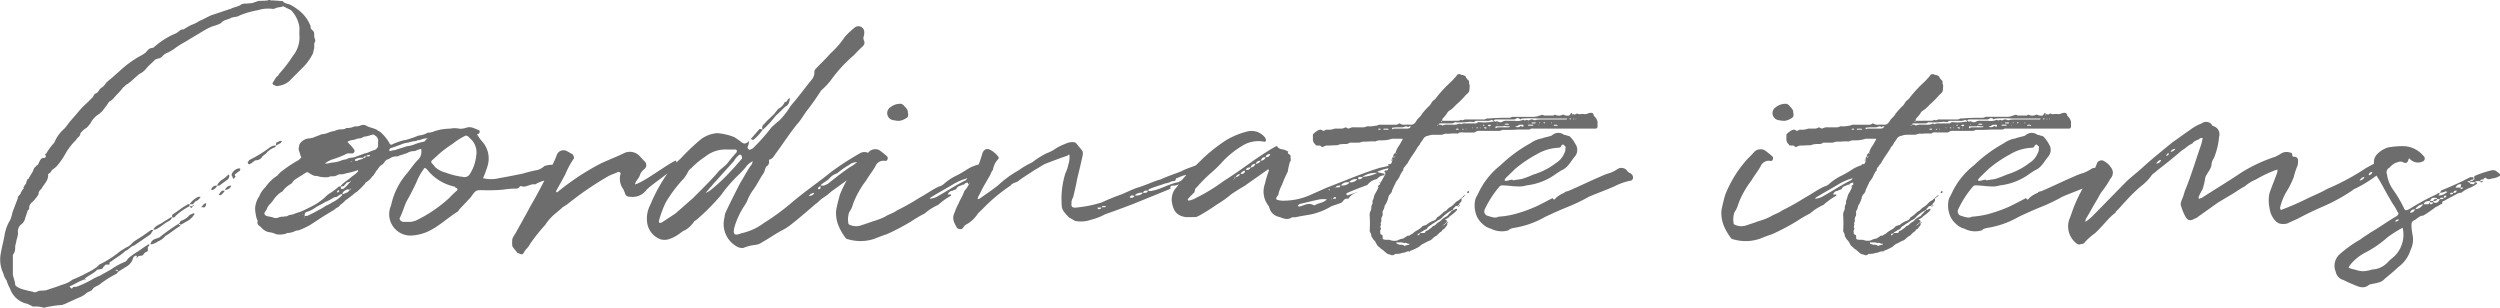 <svg xmlns="http://www.w3.org/2000/svg" width="176.342" height="21.699" viewBox="0 0 176.342 21.699"><path d="M-79.454,1.886c.069,0,.161.023.161.138l.552-.345a.986.986,0,0,0,.506-.644.409.409,0,0,1,.207-.161.241.241,0,0,1,.069.138h.023l.046-.069c.092-.069.253-.023.345-.092.092-.115.138-.207.253-.23.161-.069.069-.207.092-.345.069-.023.092-.092.115-.184-.046,0-.115,0-.138.046-.322.184-.552.391-.805.529a5.271,5.271,0,0,0-.529.391c-.069.069-.161.23-.23.253a4.748,4.748,0,0,0-1.012.552l-.828.46c-.115.023-.23.115-.368.161a6.892,6.892,0,0,1-1.242.6c-.069.023-.23-.046-.3.115H-82.6c-.023,0-.046-.069-.092-.092-.023-.023-.023-.069,0-.069.253-.092.529-.276.805-.391l.23-.092c0,.023,0,.115.092.023-.023,0-.023,0-.092-.023V2.53c.276-.276.644-.368.874-.644a.449.449,0,0,1,.161-.023c.115-.046.23,0,.276-.161,0-.023.092-.069.115-.138a.045.045,0,0,0,.046-.046h.253c.092-.023-.046-.207.138-.207.322-.276.69-.437,1.012-.759.23-.069.368-.322.6-.368l1.173-.805.207-.322c-.092.046-.184,0-.207.046l-.552.391-.506.322c-.184.092-.322.322-.529.437-.184.069-.345.207-.529.3a7.235,7.235,0,0,1-1.5.966l-.161.161a4.219,4.219,0,0,1-.69.414,8.237,8.237,0,0,1-1.035.483,1.943,1.943,0,0,1-.759.368c-.391.161-.736.253-1.058.368-.23.069-.506,0-.69.115a.28.28,0,0,1-.3,0,6.123,6.123,0,0,1-.759-.184,1.216,1.216,0,0,1-.345-.161.265.265,0,0,1-.138-.161c0-.276-.184-.575-.161-.828V.943a.253.253,0,0,1,.069-.207.831.831,0,0,0,.092-.483c.023-.161.092-.345.092-.46a2.086,2.086,0,0,0,.115-.483.637.637,0,0,1,.276-.667.747.747,0,0,0,.23-.414l.184-.552a.117.117,0,0,0,.092-.115.505.505,0,0,1,.207-.437,2.659,2.659,0,0,0,.46-.575c-.023-.207.138-.3.207-.391.184-.345.506-.575.46-1.012,0-.023.092-.046.138-.115.092-.023.092-.207.207-.23l.23-.184A5.045,5.045,0,0,0-83-6.325a4.17,4.17,0,0,1,.736-.943c.069-.184.3-.23.3-.46a1.535,1.535,0,0,1,.46-.414,2.913,2.913,0,0,0,.253-.3,1.586,1.586,0,0,1,.621-.667l.207-.184.23-.3a3.648,3.648,0,0,0,.253-.368,1.228,1.228,0,0,0,.368-.3c.184-.23.437-.437.621-.713.115-.046.161-.184.3-.23.3-.207.575-.506.874-.736a1.344,1.344,0,0,0,.483-.391c.184-.23.414-.391.6-.6a.654.654,0,0,1,.276-.092c.092-.046.161-.046.23-.138a1,1,0,0,1,.46-.3l.345-.207a5.667,5.667,0,0,1,.782-.506l1.38-.828a3.9,3.9,0,0,1,.621-.3,2.527,2.527,0,0,0,.552-.207c.184-.23.414-.23.667-.345.184-.115.483-.069.667-.207a6.328,6.328,0,0,1,1.288-.368,2.419,2.419,0,0,1,1.012-.092.4.4,0,0,0,.184-.023c.184-.115.414-.069.575-.161l.552.276a2.182,2.182,0,0,1,.6,1.242,6.413,6.413,0,0,0,0,.667,2.03,2.03,0,0,1-.46,1.311,9.643,9.643,0,0,1-.989,1.288c-.023.092-.092.138-.184.207l-.276.437s.046.115.069.115c.138.046.23.138.368.069a1.394,1.394,0,0,0,.9-.483l.851-.851a3.713,3.713,0,0,0,.667-.943.817.817,0,0,0,.046-.23c.115-.23-.023-.414.115-.621.023-.023,0-.046,0-.115a.922.922,0,0,1-.069-.437c0-.207-.207-.253-.253-.414V-15.3a2.638,2.638,0,0,0-.966-1.219,4.435,4.435,0,0,0-.483-.3c-.184-.069-.391-.092-.483-.207,0-.046-.092-.046-.092-.046l-.667-.046c-.115.046-.207-.092-.322,0a1.867,1.867,0,0,1-.391.023c-.069.023-.23,0-.3.023l-.391.138a5.64,5.64,0,0,1-.621.046.713.713,0,0,0-.161.046c-.23.184-.506.184-.713.3l-1.38.46c-.3.115-.575.3-.874.414a2.469,2.469,0,0,1-.552.276c-.207.092-.368.207-.575.322-.207-.023-.345.184-.529.276a5.483,5.483,0,0,0-1.587,1.012.134.134,0,0,0-.092.023c-.23,0-.322.184-.483.345l-.207.138a7.3,7.3,0,0,0-1.587,1.127l-.368.322c-.23.23-.437.345-.621.552a.986.986,0,0,1-.345.345c-.138.115-.184.3-.345.368a.281.281,0,0,0-.184.207c-.092.138-.253.253-.368.391a6.05,6.05,0,0,0-.759.782l-.46.529c-.184.207-.3.414-.483.6a2.581,2.581,0,0,0-.69.966,4.549,4.549,0,0,0-.575.782c-.069,0-.069.046-.069.069.115.184-.023.23-.092.23-.161,0-.23.092-.3.23-.069.115-.092.3-.253.322-.023.069-.023.092-.069.092a.643.643,0,0,0-.115.184l-.023.069v.023l-.276.46c-.023.023-.023.115-.115.115l-.092.207c0,.069,0,.115-.069.161,0,0,0,.046-.023.046l-.115.184c.092.069.023.069,0,.069l-.115.184c0,.023-.046.069-.069.092.023,0,0,.069,0,.069l-.207.253c0,.046.023.069,0,.092l-.368.966a3.152,3.152,0,0,1-.161.552,2.9,2.9,0,0,0-.414,1.15c-.092.46-.207.9-.276,1.334a2.283,2.283,0,0,0,.207,1.311,1.161,1.161,0,0,0,.23.483,1.991,1.991,0,0,0,.23.552,1.639,1.639,0,0,0,1.173,1.081c.092,0,.184.092.276.115.023,0,.115.069.184.092a2.051,2.051,0,0,1,.736.069h.092a1.327,1.327,0,0,1,.322-.069,5.916,5.916,0,0,1,.92-.115s.023-.046.115-.046l1.012-.46a1.722,1.722,0,0,0,.506-.276c.138-.161.391-.161.506-.345.092-.161.345-.207.483-.322a7.446,7.446,0,0,1,1.2-.759l.115-.138a.191.191,0,0,0-.161-.069s-.023,0-.023-.046ZM-74.026-2.6h-.23v-.138c-.138-.046-.253.115-.391.161-.276.184-.529.391-.828.575-.023.046,0,.161-.023.184a.248.248,0,0,0-.161.046c-.138.115-.322.184-.529.345-.23.138-.529.23-.621.483h.115c.368-.138.621-.437.966-.6l.138-.092.115-.184c.092.046.184,0,.253-.115a4.529,4.529,0,0,1,.966-.667C-74.118-2.438-74.118-2.438-74.026-2.6Zm-1.012,1.242a14.428,14.428,0,0,0-1.357.966l-.322.115a.485.485,0,0,0-.3.368,1.022,1.022,0,0,0,.529-.207,1.225,1.225,0,0,0,.529-.391c.368-.207.667-.483,1.035-.69.023,0,.023-.046.023-.046C-74.992-1.288-75.038-1.334-75.038-1.357Zm5.911-4.738c.115-.138.253-.161.345-.322a1.844,1.844,0,0,1,.437-.3c.092-.023.138-.023.184-.161a.622.622,0,0,0-.437.138,9.682,9.682,0,0,1-1.472.9.159.159,0,0,1-.069.115c-.023.046-.023.069,0,.092,0,.046.069.046.092.092a.085.085,0,0,1,.069-.046c.161-.069.3-.253.414-.253A.512.512,0,0,0-69.127-6.095ZM-73.934-2c.046-.023,0-.046,0-.115h-.023A1.407,1.407,0,0,1-74.233-2a1.348,1.348,0,0,1-.644.437c-.023,0-.046.138-.161.207.115,0,.138.023.138.069.161-.069.3-.161.506-.276A1.381,1.381,0,0,0-73.934-2Zm2.392-2.507a.261.261,0,0,0,.069-.184c.046,0,.046-.023,0-.092,0-.069-.023-.069-.069-.023a2.922,2.922,0,0,1-.391.322.917.917,0,0,0-.391.437h.161Zm.828-.759h-.069a.645.645,0,0,0-.483.368c-.023.023-.023.046-.023.115.023.069.069.092.069.161.023.023.023.138.115.046.023-.023.092-.115.092-.115-.092-.115-.069-.161.023-.207l.207-.161c.069-.023.092-.046.092-.138C-70.622-5.2-70.691-5.244-70.714-5.267Zm-3.312,2.53.184-.207a.646.646,0,0,0,.368-.322h-.161a1.507,1.507,0,0,0-.621.529h.23v.023Zm1.311-1.081q-.034.069,0,.069h.115c.092-.069.253-.161.276-.3A.357.357,0,0,0-72.715-3.818Zm.552.368c-.046.023-.046.023,0,.069h.115a1.558,1.558,0,0,0,.276-.3C-71.979-3.749-72.048-3.634-72.163-3.45ZM-67.747-7.2c-.161-.046-.276.092-.391.115a.637.637,0,0,0-.023.207l.253-.138A.258.258,0,0,0-67.747-7.2Zm-4.025,3.45a.469.469,0,0,0,.46-.3C-71.588-4.048-71.657-3.91-71.771-3.749ZM-73.451-2.53h.092c.069,0,.138.046.161,0,.092-.069.092-.138.115-.276h-.023C-73.267-2.806-73.312-2.622-73.451-2.53Zm-.483-.138c-.023,0-.092,0-.092-.046V-2.6C-74.026-2.622-73.957-2.622-73.934-2.668Zm-4.048,3.726c.023-.023.023-.023.023-.046C-77.982,1.012-78.074,1.012-77.982,1.058ZM-48.565-5.5c0-.023-.023-.092-.092-.023a1.761,1.761,0,0,0-.575.092,1.112,1.112,0,0,1-.483.276A9.76,9.76,0,0,0-50.75-4.9c-.575.115-1.127.23-1.679.322a2.335,2.335,0,0,1-1.127,0,7,7,0,0,0,.3-.8,1.789,1.789,0,0,0-.368-1.794,2.33,2.33,0,0,1-.322-.46c-.069-.069.023-.069.069-.069.115-.069.115-.253,0-.276-.276-.092-.529-.276-.851-.161a1.229,1.229,0,0,1-.506.069,1.519,1.519,0,0,0-.644,0,3.629,3.629,0,0,0-.8.092l-.253.069a1.579,1.579,0,0,1-.391.115c-.092,0-.161,0-.207.046a1.53,1.53,0,0,1-.552.161c-.161.046-.276.115-.437.161s-.322.115-.529.161a1.764,1.764,0,0,0-.437.115c-.161.046-.3.115-.437.161-.023.046-.069.046-.115.046s-.115-.046-.115-.092a2.991,2.991,0,0,0-.6-.759c-.069-.069-.207-.115-.276-.184-.23-.138-.529-.161-.759-.3a.455.455,0,0,0-.391-.023,1.037,1.037,0,0,1-.253.069h-.184a1.236,1.236,0,0,1-.483.115h-.115c-.092.092-.207.092-.368.092a1.032,1.032,0,0,0-.437.115,2,2,0,0,0-.437.115,1.236,1.236,0,0,1-.483.115c-.184.092-.437.161-.621.253-.092,0-.161.046-.3.046a.85.85,0,0,0-.667.46v.092a.448.448,0,0,0,0,.345l.115.368c.046.069.046.069,0,.115a1.1,1.1,0,0,1-.345.253,9.809,9.809,0,0,0-1.127.782l-.184.207a2.913,2.913,0,0,0-.575.483,3.625,3.625,0,0,0-.276.345,1.74,1.74,0,0,0-.391.552c-.046.092-.046.138-.092.161a1.841,1.841,0,0,0-.23.713,1.722,1.722,0,0,0,.046.483,1.228,1.228,0,0,0,.115.414c0,.023.046.069,0,.115a.3.3,0,0,0,.069.23A1.621,1.621,0,0,1-69.2-1.1a1.054,1.054,0,0,0,.483.322,1.844,1.844,0,0,1,.483.115c.023,0,.069.046.115.046a1.584,1.584,0,0,0,.667-.046.149.149,0,0,1,.115-.046,1.357,1.357,0,0,0,.575-.161c.023,0,.115-.023.184-.023a5.009,5.009,0,0,0,.874-.414l.92-.6.759-.46c.115-.138.322-.161.391-.322a1.682,1.682,0,0,0,.368-.322,5.306,5.306,0,0,0,.437-.322c.115-.069.207-.207.368-.276a7.335,7.335,0,0,0,.6-.6c0-.046.023-.069.115-.115a1.579,1.579,0,0,0,.391-.391c.092-.046.115-.161.207-.253.023-.115.161-.207.184-.276.092-.115.161-.23.276-.276.138-.092.161-.207.3-.322a.085.085,0,0,1,.069-.046A.719.719,0,0,0-60.088-6a.861.861,0,0,1,.414-.115c.069,0,.161,0,.184-.046l.575-.184a.985.985,0,0,1,.391-.138.792.792,0,0,0,.207-.023,1.462,1.462,0,0,1,.414-.138.491.491,0,0,0,0,.184.806.806,0,0,1-.3.644c-.276.3-.483.621-.736.92a4.977,4.977,0,0,0-1.1,2.231,1.6,1.6,0,0,0-.138.621A1.51,1.51,0,0,0-58.731-.529,3.152,3.152,0,0,0-57.236-.92c.69-.368,1.242-.9,1.909-1.311a.716.716,0,0,0,.092-.138l.805-.851c.414-.6.391-.506,1.081-.506a10.8,10.8,0,0,0,1.242-.046,5.822,5.822,0,0,1,.874-.069A.279.279,0,0,0-50.957-4c.023,0,.115-.046.138,0,.322.092.621-.207.943-.138a2.469,2.469,0,0,1,.9-.322ZM-63.584-4a.267.267,0,0,0,.23-.046c.046-.092.138-.115.161-.207a1.037,1.037,0,0,1,.253-.069c0,.046,0,.046-.046.069a1.969,1.969,0,0,1-.437.437h-.115c-.046,0-.046-.023-.046-.069V-4c-.069,0-.161,0-.207.069a4.485,4.485,0,0,1-.6.437,1.719,1.719,0,0,0-.3.253,4.246,4.246,0,0,1-.759.552c-.276.161-.552.276-.874.437-.161.069-.368.115-.529.184-.161.092-.345.046-.506.161-.046.046-.161,0-.253.046a.894.894,0,0,0-.345.046.487.487,0,0,1-.437,0c-.138-.046-.253-.046-.414-.092a.21.21,0,0,1-.115-.069.152.152,0,0,1-.046-.161,1.614,1.614,0,0,1,.138-.207,1,1,0,0,1,.276-.437l.161-.184a2.083,2.083,0,0,1,.621-.644.1.1,0,0,0,.092-.069,1.9,1.9,0,0,1,.552-.483c.046-.046.092-.046.115-.092a.652.652,0,0,1,.207-.23c.23-.161.506-.322.759-.483a.14.14,0,0,1,.184,0,2.056,2.056,0,0,0,.368.207c.115.046.23,0,.368.069a2.149,2.149,0,0,0,.552.046c.069,0,.161,0,.184-.046a1.629,1.629,0,0,1,.322-.023c.161,0,.276-.138.414-.138a.97.97,0,0,0,.437-.069,4.913,4.913,0,0,0,.782-.207c.046-.046.046,0,.092.046a.045.045,0,0,0-.046.046,1.827,1.827,0,0,1-.391.322c-.253.23-.529.391-.713.575C-63.538-4.094-63.584-4.048-63.584-4Zm8.211.276a6.769,6.769,0,0,0-.575.552A9.763,9.763,0,0,1-58.2-1.633a1.25,1.25,0,0,1-.644.138h-.368c-.138-.046-.276-.161-.207-.3.184-.345.3-.8.483-1.173.253-.437.46-.851.667-1.288a4.333,4.333,0,0,1,.529-.966c.023-.092.115-.092.23.023a3.328,3.328,0,0,0,1.955,1.219c.023.069.092.069.115.092C-55.373-3.887-55.35-3.772-55.373-3.726Zm1.334-2.438a2.9,2.9,0,0,1-.46,1.311.424.424,0,0,1-.46.184,4.96,4.96,0,0,1-1.219-.3,1.721,1.721,0,0,1-.782-.414c-.023-.069-.115-.138-.161-.207q-.173-.138,0-.276l.506-.46a8.235,8.235,0,0,1,.9-.667,4.993,4.993,0,0,1,.9-.575c.023-.023.092,0,.138,0a.684.684,0,0,1,.184.161A1.3,1.3,0,0,1-54.039-6.164Zm-6.923-.989v.207c.046.161-.115.345-.276.391-.23.046-.437.207-.667.23l-.69.253c-.184.069-.391.023-.6.161a1.538,1.538,0,0,0-.437.115,2.14,2.14,0,0,1-.552.115,1.611,1.611,0,0,0-.322.069h-.184v-.023a2.285,2.285,0,0,1,.46-.253,7.479,7.479,0,0,0,.92-.345.438.438,0,0,1,.322-.092h.23a.189.189,0,0,0,.138-.161v-.069a2.311,2.311,0,0,0-.368-.437c-.046-.046-.069-.092-.115-.115v-.046a.907.907,0,0,1,.322-.115c.161,0,.322-.115.506-.115.161,0,.276-.138.437-.138a2.177,2.177,0,0,0,.414-.115c.069,0,.115-.046.184,0l.161.115C-60.985-7.383-60.916-7.314-60.962-7.153Zm-3.266,4.3a1.563,1.563,0,0,1-.391.207s0,.023-.046.023a2.437,2.437,0,0,1-.46.276,8.825,8.825,0,0,1-.805.414.571.571,0,0,1-.207.023v-.115a.233.233,0,0,1,.092-.161,1.962,1.962,0,0,0,.6-.276c.23-.161.506-.276.759-.437a2.862,2.862,0,0,0,.46-.23c.092-.046.161-.115.253-.115.115,0,.184-.092.322-.161.023-.046.115-.046.161-.046a.127.127,0,0,1-.046.115A2.343,2.343,0,0,1-64.228-2.852Zm5.911-4.14a2.114,2.114,0,0,1-.6.161l-.736.23c-.023,0-.069.046-.115.046a1.3,1.3,0,0,0-.345.069c-.046,0-.046,0-.046-.023v-.046A.157.157,0,0,1-60-6.716c.23-.069.437-.161.644-.23a1.631,1.631,0,0,1,.506-.138,3.026,3.026,0,0,1,.529-.115.149.149,0,0,0,.115-.046,1.327,1.327,0,0,0,.322-.069.923.923,0,0,1,.345-.069c.023,0,.046-.023.092-.046l-.253.276h-.023A4.539,4.539,0,0,0-58.317-6.992Zm-4.83,3.427c-.115.023-.207.115-.322.115,0-.161.115-.207.207-.276.115-.092.207-.046.322-.046a.045.045,0,0,1-.046.046A.362.362,0,0,1-63.147-3.565Zm.713-2.231h-.115l-.046-.046v-.046A.791.791,0,0,1-62-6l-.023.046C-62.158-5.888-62.319-5.888-62.434-5.8Zm.851-.322h-.207a.155.155,0,0,1,.161-.092.127.127,0,0,1,.115.046S-61.56-6.118-61.583-6.118Zm-.276.069A.169.169,0,0,1-62-6c0-.069.046-.115.138-.115h.069A.073.073,0,0,1-61.859-6.049ZM-63.814-3.68c.023-.046.023-.046.069-.046a.045.045,0,0,1,.046.046s0,.023-.046.069c0,0-.046.046-.069.046C-63.86-3.565-63.86-3.657-63.814-3.68Zm.874-.092c0-.046,0-.069.046-.069a.023.023,0,0,1,.023.023C-62.894-3.818-62.894-3.772-62.94-3.772Zm0-.552c0-.046,0-.046.046-.046,0-.046.023,0,.023,0C-62.894-4.324-62.894-4.324-62.94-4.324Zm.069-1.426c.046,0,.092,0,.092.023h-.115C-62.894-5.75-62.894-5.75-62.871-5.75ZM-66.16-1.817h-.046c.046-.046.046-.046.069-.046C-66.137-1.817-66.137-1.817-66.16-1.817Zm-.138-.207V-2.07l.046.046Zm-.23.115v-.023h.046Zm26.565-3.91c-.529.207-2.3,1.564-2.875,1.679.046-.253.3-.437.368-.713a.96.96,0,0,1,.3-.368A.367.367,0,0,0-42.1-5.7l-.368-.391A.947.947,0,0,0-43.6-6.348c-.552.276-1.127.483-1.7.759a17.575,17.575,0,0,0-3.013,2h-.069c-.023-.023-.023-.115,0-.115l.621-1.127a6.163,6.163,0,0,1,.575-1.081c.092-.069.023-.23-.046-.345l-.368-.207a.506.506,0,0,0-.736.207,7.29,7.29,0,0,1-.529,1.127c-.414.828-.851,1.679-1.311,2.461-.391.736-.759,1.38-1.127,2.047a1.466,1.466,0,0,0-.184.322,2.034,2.034,0,0,0,0,.529c.092.161.23.276.345.46.023.023.092.023.184.069.138.069.207.046.3-.115.092-.207.3-.322.414-.575a12.718,12.718,0,0,1,1.081-1.357,3.413,3.413,0,0,1,.782-.851c.138-.138.3-.23.414-.368.138-.092.3-.184.414-.276a22.669,22.669,0,0,1,2.829-1.932c.207-.115.46-.184.69-.3.069-.023.184.046.184.115a1.239,1.239,0,0,0,.207,1.127c.023.115.092.184.115.322a.341.341,0,0,0,.345.184,1.2,1.2,0,0,0,1.1-.414c.184-.3,1.794-1.334,1.978-1.633a1.107,1.107,0,0,0,.184-.368C-39.917-5.7-39.917-5.8-39.963-5.819Zm14.191-.138c-.046-.023-.092-.115-.161-.138-.115-.138-.414-.046-.483-.276a.611.611,0,0,0-.529.023,21.034,21.034,0,0,0-2,1.288c-.966.782-1.955,1.449-2.921,2.277A16.125,16.125,0,0,1-33.73-1.426a4.084,4.084,0,0,1-1.61.736c-.506.207-.6.069-.483-.437a5.756,5.756,0,0,1,.621-1.38,3.466,3.466,0,0,0,.276-.46,3.181,3.181,0,0,1,.391-.736c.3-.391.483-.828.782-1.242.069-.115.092-.345.184-.46a.355.355,0,0,0,.184-.391s0-.092.023-.092c.276-.046.368-.345.529-.529.483-.667.92-1.334,1.4-1.932.322-.345.529-.759.828-1.127.3-.391.621-.851.9-1.288a5.848,5.848,0,0,0,.644-.667,9.942,9.942,0,0,1,1.633-1.794c.184-.184.391-.414.6-.6.161-.138.23-.3.138-.46a.449.449,0,0,1,0-.345,1.124,1.124,0,0,0,.023-.3.413.413,0,0,0-.667-.276,5.888,5.888,0,0,0-.69.644,6.19,6.19,0,0,1-1.012,1.173c-.322.368-.713.736-1.081,1.127a.306.306,0,0,0-.069.184c.023.345-.161.529-.391.8-.391.506-.828,1.081-1.288,1.61a5.184,5.184,0,0,1-.805,1.035c-.184.138-.345.3-.529.46a14.016,14.016,0,0,1-1.334,1.5l-.138.069c-.115.046-.138,0-.161-.023a.168.168,0,0,1-.046-.207.589.589,0,0,0,.069-.368c-.023.023-.069.092-.115.115-.184.092-.184.092-.368,0a4.763,4.763,0,0,0-.552-.391,4.125,4.125,0,0,0-1.2-.276,2.223,2.223,0,0,0-1.15.437,15.826,15.826,0,0,0-1.426,1.357,5.537,5.537,0,0,0-.851.943,11.481,11.481,0,0,0-1.288,2.323,2.036,2.036,0,0,0-.23,1.15A1.452,1.452,0,0,0-41-.253a1.14,1.14,0,0,0,.483,0,2.689,2.689,0,0,0,.943-.506c.069-.023.115-.115.253-.138a1.981,1.981,0,0,0,.667-.644,1.366,1.366,0,0,0,.253-.184,15.9,15.9,0,0,0,1.633-1.656,8.816,8.816,0,0,1,.828-1.012c.3-.345.667-.621.966-1.035a1.522,1.522,0,0,1,.437-.345.6.6,0,0,1-.161.345c-.276.414-.506.851-.759,1.265-.322.644-.667,1.311-.966,1.955a.789.789,0,0,0-.092.368A1.818,1.818,0,0,0-35.639.253.755.755,0,0,0-35.2.345a3.111,3.111,0,0,1,.759-.207,1.053,1.053,0,0,0,.552-.184c.46-.253.874-.552,1.334-.805a4.019,4.019,0,0,0,.644-.391c.621-.483,1.173-.966,1.794-1.5.184-.115.322-.3.529-.437a3.767,3.767,0,0,0,.6-.46c.782-.552,1.564-1.15,2.323-1.656a1.632,1.632,0,0,1,.713-.3.577.577,0,0,0,.184-.115C-25.726-5.727-25.726-5.934-25.772-5.957ZM-38.767-3.151c-.437.368-.851.759-1.242,1.081l-.943.621a.341.341,0,0,1-.161.023.166.166,0,0,1-.023-.184,7.262,7.262,0,0,1,.46-1.242,9.79,9.79,0,0,1,1.15-1.564,2.254,2.254,0,0,0,.391-.529.8.8,0,0,1,.276-.345,5.607,5.607,0,0,1,.966-.8,2.293,2.293,0,0,1,1.61-.506h.529c.092,0,.115.069.092.184-.253.276-.46.529-.69.828-.161.161-.322.276-.529.46C-37.433-4.462-38.123-3.8-38.767-3.151Zm3.473-2.806-.161.184c-.184.207-.368.437-.575.644A12.785,12.785,0,0,1-37.548-3.7a1.753,1.753,0,0,1-.3.161c.092-.138.23-.253.3-.368a1.164,1.164,0,0,0,.184-.207L-35.846-5.8a1.271,1.271,0,0,1,.322-.391.118.118,0,0,1,.184,0C-35.294-6.095-35.271-5.98-35.294-5.957Zm.851-1.357a3.274,3.274,0,0,0,.6-.667v-.046c.046,0,.092,0,.092-.023a8.29,8.29,0,0,0,.851-.943c.23-.184.46-.46.69-.644.23-.115.253-.322.3-.529a.1.1,0,0,1-.046-.092s-.023,0-.023.069c-.069.023-.092.092-.138.184-.023.046-.161.046-.161.069a.947.947,0,0,1-.437.46,3.52,3.52,0,0,0-.3.368c-.253.253-.506.46-.713.713a.3.3,0,0,0-.115.368,1.271,1.271,0,0,1-.207-.023l-.621.713C-34.6-7.314-34.512-7.245-34.443-7.314Zm5.221,3.128c-.207.092-.3.184-.529.115.161-.184.414-.276.6-.46a1.169,1.169,0,0,1,.575-.391A5.3,5.3,0,0,1-27.75-5.5a.886.886,0,0,1,.575-.207,2.729,2.729,0,0,1-.529.368C-28.21-4.991-28.739-4.577-29.222-4.186Zm-1.357.851a.553.553,0,0,1,.391-.207A.356.356,0,0,1-30.579-3.335Zm.644-.46A.188.188,0,0,1-29.751-4C-29.751-3.8-29.751-3.8-29.935-3.8ZM-18.6-5.06c-.092-.23.138-.437.023-.483a2.684,2.684,0,0,0-.8.322,7.754,7.754,0,0,1-.736.437,3.7,3.7,0,0,0-.92.6.923.923,0,0,1-.391.207c-.483.23-.874.529-1.311.759a17.006,17.006,0,0,1-1.633.92c-.276.207-.6.276-.828.437a4.9,4.9,0,0,1-.851.322c-.3.115-.6.207-.874.3a1.065,1.065,0,0,1-.851-.092,1.512,1.512,0,0,1,.046-.851,1.743,1.743,0,0,0,.276-.6,6.435,6.435,0,0,1,.92-1.633c.184-.322.414-.6.644-.989A.62.62,0,0,1-25.2-5.8h.069c.092,0,.161-.184.092-.3a5.6,5.6,0,0,0-.575-.46.636.636,0,0,0-.736.138c-.184.23-.46.46-.644.69a8.365,8.365,0,0,0-1.4,2.346c-.092.345-.184.69-.253,1.058a2.358,2.358,0,0,0,.207,1.2,3.931,3.931,0,0,0,.483.8.439.439,0,0,0,.184.069A3.058,3.058,0,0,0-25.956-.3c.3-.115.575-.23.874-.322a15.574,15.574,0,0,0,1.748-.92,9.242,9.242,0,0,1,.943-.552,3.647,3.647,0,0,1,.943-.6,4.478,4.478,0,0,1,.9-.644v-.092h-.23c.092-.184.184-.253.345-.253.046-.069.161-.069.253-.115.069-.184.184-.207.368-.276a.277.277,0,0,1,.184-.046.275.275,0,0,1,.276-.138v.138A3.518,3.518,0,0,0-18.6-5.06Zm-6.118-3.634c.138.046.276.046.345.069h.207a1.23,1.23,0,0,0,.552-.253c.092-.138.023-.276.023-.391-.023-.207-.207-.322-.322-.483-.046,0-.092-.069-.138-.069a1.106,1.106,0,0,0-.759.23A.5.5,0,0,0-24.714-8.694Zm5.175,4.278c-.644.322-1.265.736-1.886,1.081a1.249,1.249,0,0,1-.621.207c0-.046.138-.138.23-.184.483-.3.966-.552,1.449-.851a4.1,4.1,0,0,1,.989-.414C-19.424-4.531-19.493-4.416-19.539-4.416Zm17.227-1.2a.061.061,0,0,0-.069-.069c-.207.023-.46-.023-.6.069-.437.23-.9.322-1.311.552-.529.207-.966.345-1.472.575-.506.138-1.058.414-1.61.575-.414.138-.759.322-1.15.483a13.961,13.961,0,0,0-1.357.552,8.324,8.324,0,0,1-1.771.368c-.276.046-.437-.023-.391-.276a.694.694,0,0,1,.115-.437c.092-.391.207-.851.276-1.265.138-.575.276-1.127.391-1.679a.648.648,0,0,0,0-.3c-.115-.184-.3-.368-.414-.529a.531.531,0,0,0-.161-.115,1.1,1.1,0,0,0-.644.115,3.565,3.565,0,0,0-.667.322,2.6,2.6,0,0,1-.667.345,6.335,6.335,0,0,0-1.012.644,5.605,5.605,0,0,0-.943.552,7.32,7.32,0,0,0-1.449,1.058c-.437.345-.851.621-1.311.943a.292.292,0,0,1-.138.023.806.806,0,0,1,.138-.322c.207-.46.506-.943.782-1.426a.757.757,0,0,1,.161-.3,1.388,1.388,0,0,1,.368-.759c.023-.046.092-.092,0-.184a1.677,1.677,0,0,0-.621-.506c-.207-.069-.368,0-.483.253a9.011,9.011,0,0,1-1.15,2.53.62.62,0,0,0-.184.3c-.115.276-.253.483-.368.759a3.877,3.877,0,0,0-.276.644c-.207.391,0,.736.184,1.058a.4.4,0,0,0,.345.069c.092-.092.138-.184.23-.276a2.22,2.22,0,0,0,.874-.782,4.25,4.25,0,0,1,.322-.322,11.734,11.734,0,0,1,2-1.679c.138-.207.437-.207.575-.345.368-.276.759-.506,1.127-.759.276-.138.46-.3.759-.437.483-.184,1.012-.391,1.564-.575.115-.115.138-.092.138.069a1.581,1.581,0,0,1-.069.506,3.035,3.035,0,0,1-.23.69,6.066,6.066,0,0,0-.253,2.231.757.757,0,0,0,.138.437,3.535,3.535,0,0,0,.391.437c.115.069.3.161.391.23a2.082,2.082,0,0,0,1.127-.069,4.328,4.328,0,0,0,1.012-.391c.6-.207,1.334-.483,2-.736l2.484-1.012a.651.651,0,0,1,.138-.069c-.046-.161.023-.207.184-.207a.757.757,0,0,0,.46-.138c.483-.161.92-.3,1.38-.483C-2.082-5.037-2.335-5.29-2.312-5.612Zm-.529.6a3.266,3.266,0,0,1-1.035.437c-.115.092-.345.023-.46.207-.069.023-.115.023-.138.069-.575.092-1.1.414-1.7.575-.161.023-.3.115-.46.023,0-.069.092-.115.161-.138.322-.138.69-.23,1.058-.368A1.17,1.17,0,0,0-5.095-4.3a.444.444,0,0,1,.23-.069c.23,0,.138-.207.23-.207.3-.092.529-.276.828-.207.069.046.161-.046.184-.069a2.34,2.34,0,0,1,.759-.207c0-.069.023,0,.069.023C-2.795-5.037-2.795-5.014-2.841-5.014ZM-7.556-3.358V-3.4A.676.676,0,0,1-7-3.542.632.632,0,0,1-7.556-3.358Zm-.391.138c.069-.115.092-.138.161-.138s.138.023.184.023C-7.671-3.174-7.809-3.174-7.947-3.22ZM-7-3.542A.2.2,0,0,1-6.82-3.7h.161C-6.7-3.519-6.843-3.542-7-3.542Zm-3.128,1.15c-.069,0-.069-.069-.092-.069l.023-.046h.253A.161.161,0,0,1-10.132-2.392Zm.368-.138h-.161c.046-.138.253-.069.3-.069C-9.626-2.53-9.672-2.53-9.764-2.53ZM9.993-4.784a.681.681,0,0,1,.069-.092c-.161-.046-.345-.069-.529-.138v-.023a3.649,3.649,0,0,1,1.219-.3c.023-.046.069-.069.092-.092,0,0,0-.069.023-.092l-.046-.069a.277.277,0,0,1-.184.046,7.679,7.679,0,0,1-.92.23c-1.265.391-2.484.92-3.749,1.4l-1.242.552A4.651,4.651,0,0,1,3-2.99a1.645,1.645,0,0,1-.575-.069c-.115-.184.138-.253.138-.46a2.5,2.5,0,0,1,.23-.575,8.4,8.4,0,0,1,.414-.943,4.477,4.477,0,0,1,.161-.713c.115-.069,0-.253.046-.368,0-.161-.3-.161-.161-.345-.069-.023-.138-.023-.161-.069-.207-.115-.46-.023-.644-.3a.194.194,0,0,0-.138.046c-.069.023-.138.092-.253.138-.483.3-.943.6-1.426.943-.644.46-1.288.92-1.955,1.334A12.5,12.5,0,0,1-3.232-3.2a1.608,1.608,0,0,1-.552.207c-.115-.069-.115-.069.345-.529.138-.092.046-.322.23-.414A9.6,9.6,0,0,1-2.128-5.014a8.838,8.838,0,0,0,.8-.8A6.749,6.749,0,0,1,.1-6.923a2.141,2.141,0,0,1,1.426-.23c.161.046.184-.138.069-.3A1.209,1.209,0,0,0,.425-7.889a5.616,5.616,0,0,0-1.587.644A12.211,12.211,0,0,0-2.749-6c-.483.483-1.035.989-1.518,1.564-.161.253-.391.506-.552.736a1.42,1.42,0,0,0-.161.713c.092.69.322,1.035.943,1.15.253.023.506,0,.759,0,.069,0,.161-.069.23-.092a14.039,14.039,0,0,0,1.242-.782A7.741,7.741,0,0,0-.771-3.45c.276-.184.6-.391.92-.575l1.633-1.15c.023-.046.023-.046.092.023v.046a6.987,6.987,0,0,0-.276.92A1.6,1.6,0,0,0,1.874-2.6c.023.115.069.184.092.276a.916.916,0,0,0,.644.483c.276.092.575.253.9.023h.23c.391-.092.759-.138,1.127-.207A4.763,4.763,0,0,0,6.29-2.6l.667-.23c.161-.069.184-.322.46-.3h.069a.984.984,0,0,1,.6-.437h.023v-.023c-.253.069-.483.161-.69.23,0,0-.046-.069-.092-.069,0-.023,0-.023.046-.092.184-.092.989-.414,1.449-.575a1.077,1.077,0,0,1,.667-.414A.752.752,0,0,1,9.993-4.784ZM5.117-2.668H5.048c-.414-.23-.713.046-1.035.092-.046,0-.046-.023-.046-.023-.046,0-.046-.023-.046-.023v-.046c.092-.046.115-.092.138-.092.506-.115.943-.23,1.4-.322a1.862,1.862,0,0,1,.506,0C5.738-2.829,5.347-2.829,5.117-2.668Zm3.381-2v-.023a1.623,1.623,0,0,1,1.035-.253H9.51A2.778,2.778,0,0,1,8.5-4.669Zm-.966.437a.682.682,0,0,1-.575.161.549.549,0,0,1,.575-.207Zm0-.069a.631.631,0,0,1,.575-.207A.535.535,0,0,1,7.532-4.3ZM1.3-5.819c.092-.184.138-.253.345-.23A.334.334,0,0,1,1.3-5.819Zm-.713.483a.322.322,0,0,1,.345-.253C.839-5.405.747-5.336.586-5.336Zm1.058-.736c.046-.161.161-.207.322-.207A.256.256,0,0,1,1.644-6.072Zm-1.771,1.2A.382.382,0,0,1,.2-5.106C.172-4.945.08-4.853-.127-4.876Zm8.3.368c0-.046.023-.161.046-.161H8.5A.269.269,0,0,1,8.176-4.508ZM.264-5.152c.023-.161.161-.184.322-.184C.563-5.175.356-5.152.264-5.152Zm.69-.437C1-5.75,1.115-5.8,1.3-5.819A.4.4,0,0,1,.954-5.589ZM6.8-3.933H6.589c.069-.161.253-.092.322-.138C6.911-3.979,6.888-3.933,6.8-3.933ZM-.472-4.669a.452.452,0,0,1,.3-.207C-.2-4.738-.311-4.669-.472-4.669Zm10.534-.437c-.069.092,0,.092.092.161h.023a.292.292,0,0,1,.092-.161C10.2-5.106,10.177-5.152,10.062-5.106ZM6.589-3.128H6.405c0-.069.069-.115.161-.115.023,0,.023.046.046.046A.1.1,0,0,1,6.589-3.128Zm-.46-.6s-.023,0-.069-.069h.046c.023,0,.069,0,.069.069ZM-.564-4.554c0-.023.046-.115.069-.115C-.495-4.554-.518-4.554-.564-4.554Zm7.13.69L6.5-3.91h.069Zm-.276.8c-.023-.069,0-.069.023-.069C6.313-3.082,6.29-3.082,6.29-3.059Zm-6.946-1.4v-.046H-.61Zm10.994-.69c-.046,0-.046,0-.046.046C10.292-5.129,10.315-5.129,10.338-5.152Zm-1.357.575h.046v.023Zm-.874.989a.08.08,0,0,1,.046-.023A.08.08,0,0,0,8.107-3.588ZM2.035-6.348v-.023h.023ZM14.087-8.625c.023.046,0,.046-.046.069l-.023-.023a.092.092,0,0,1,.092-.046.2.2,0,0,1,.069-.207,2.261,2.261,0,0,0,.276-.345c.069-.161.276-.207.391-.345a2.168,2.168,0,0,0,.23-.23,6.514,6.514,0,0,0,.69-.69c.3-.276.23-.207.276-.621,0-.092-.046-.161-.046-.23s0-.138-.023-.161a1.488,1.488,0,0,1-.184-.207c-.023-.115-.092-.138-.207-.184a1,1,0,0,1-.115-.023c-.046,0-.069-.046-.138-.046s-.184,0-.207.115c-.046.023-.069.092-.138.138a3.266,3.266,0,0,1-.276.3,8.676,8.676,0,0,0-.989,1.058,1.049,1.049,0,0,1-.276.276c-.115.115-.138.253-.253.345a4.827,4.827,0,0,0-.552.621c-.023.092-.138.161-.23.276-.092.069-.138.207-.207.276a.359.359,0,0,1-.3.161,3.071,3.071,0,0,0-.46,0,.479.479,0,0,1-.3-.069.1.1,0,0,0-.115,0c-.069.069-.161.069-.3.069H9.74a.342.342,0,0,0-.207.046A.342.342,0,0,1,9.4-8.28a1.973,1.973,0,0,1-.506.046H8.774a.479.479,0,0,1-.3.069H7.923a.662.662,0,0,0-.368.069.189.189,0,0,1-.207-.046.1.1,0,0,0-.115,0,.546.546,0,0,1-.276.069H6.52A1.181,1.181,0,0,1,5.968-8C5.945-8,5.9-8,5.9-7.981a.092.092,0,0,0-.092.046A.183.183,0,0,1,5.6-7.981a.252.252,0,0,0-.184,0,1.051,1.051,0,0,0-.368.253.139.139,0,0,0-.069.138v.276a.45.45,0,0,0,.161.345c.046.069.069.092.138.092.115,0,.207-.023.276.046a.122.122,0,0,0,.184.023.548.548,0,0,1,.322-.069c.184,0,.345-.023.529-.023a.415.415,0,0,0,.23-.046.4.4,0,0,1,.138-.023c.207-.046.391.023.552-.069a.169.169,0,0,1,.138-.046H8.2a.342.342,0,0,0,.138-.023.631.631,0,0,1,.3-.046c.184,0,.391-.023.575-.023.069,0,.138.023.184,0a.875.875,0,0,1,.414-.069,2.258,2.258,0,0,0,.759-.115h.713c.023,0,.023.046.023.046v.023c-.092.115-.138.253-.23.391a1.607,1.607,0,0,0-.253.483c-.023.023,0,.046-.023.046.023,0,.069.046.092.069h-.023c-.046,0-.046-.023-.046-.069a.3.3,0,0,0-.184.276h.092a.085.085,0,0,0,.046-.069c0,.046.023.046.023.046-.023.023-.023.023-.069.023,0,.046,0,.069-.069.069a.178.178,0,0,0-.023-.069c-.046.046-.069.069-.069.115v.092c.023,0,.069,0,.023.046a.023.023,0,0,1-.023.023.437.437,0,0,1-.069.207c-.046.046-.046.046-.184.046a.023.023,0,0,0-.023.023c0,.069.069.115.023.184a.371.371,0,0,1-.069.207c-.023.023-.069.092-.138.161h-.023v.138c-.115.207-.207.368-.322.575l-.023.046s0,.023-.046.069c0,.023,0,.069-.023.069-.069.023-.138.069-.069.161a3.29,3.29,0,0,1-.253.483c-.069.138-.069.276-.138.414-.046.069-.023.138-.023.23-.023,0-.023.046-.023.069A.371.371,0,0,0,9.1-2.53a.5.5,0,0,1-.046.253.585.585,0,0,0-.069.345,8.1,8.1,0,0,1,0,1.058c0,.092.115.207.115.345a.164.164,0,0,0,.069.138.576.576,0,0,0,.092.161.634.634,0,0,1,.161.207,1.218,1.218,0,0,0,.138.23,1.488,1.488,0,0,1,.207.184A1.434,1.434,0,0,1,10.039.6c.115.092.207.207.391.207a.242.242,0,0,0,.3,0c.046-.046.069-.046.092-.046a1.518,1.518,0,0,0,.322-.023,1.4,1.4,0,0,1,.3-.069c.115-.046.253-.115.345-.069.046,0,.046,0,.046-.046a3.278,3.278,0,0,0,.644-.3,2.011,2.011,0,0,1,.23-.184c.184-.069.322-.184.529-.253.161-.069.276-.276.483-.345a2.624,2.624,0,0,1,.253-.253c.115-.023.138-.207.253-.207a2.6,2.6,0,0,0,.23-.3v-.138h-.092c0,.069-.046.069-.069.092,0,.046-.046.069-.115.069,0,.046,0,.069-.023.069H14.11c.046-.023.046-.069.069-.023a.109.109,0,0,1,.115-.115c0-.069.023-.092.092-.092,0-.046,0-.069.069-.115v.046c0-.069-.023-.115-.069-.115-.092-.023-.092-.046-.069-.046.069-.046.115-.069.184-.115.069-.023.092-.092.161-.138a2.712,2.712,0,0,0,.483-.414v-.069c0-.023-.023-.023-.069-.023-.069.023-.138.092-.23.069,0,.069-.046.092-.115.092v.046a3.266,3.266,0,0,0-.276.3,1.627,1.627,0,0,0-.414.276c-.092.138-.253.161-.368.3a.477.477,0,0,1-.23.138.793.793,0,0,1-.207.184,1.08,1.08,0,0,1-.207.138c-.069.023-.115.023-.115.092a.123.123,0,0,1-.092.069h-.276a.146.146,0,0,1-.115.138q0,.069-.069,0V-.6c.046-.046.046-.069.069-.069a.127.127,0,0,0,.115-.046l.023-.023c.046-.069.138-.069.207-.138s.184-.069.253-.138A.409.409,0,0,1,13.19-1.2c.138-.069.207-.161.322-.207.092-.069.207-.138.3-.207a.586.586,0,0,0,.276-.184,2.849,2.849,0,0,1,.506-.414.194.194,0,0,1,.138-.046c0-.069.046-.069.115-.069,0-.092.069-.138.138-.207.023-.069.138-.092.207-.092V-2.6c.023-.069.023-.092.092-.092,0-.069.069-.138.115-.184a.253.253,0,0,0,.069-.207v-.069c-.115,0-.138.115-.207.138a.869.869,0,0,0-.276.207,1.348,1.348,0,0,1-.414.322l-.207.207a.8.8,0,0,0-.207.138,2.322,2.322,0,0,1-.368.3.073.073,0,0,0-.069.069c-.046.046-.069.115-.115.138-.069.023-.092.069-.161.069a1.71,1.71,0,0,0-.483.3h-.069a.6.6,0,0,1-.184.069.974.974,0,0,1-.3.253,1.8,1.8,0,0,0-.345.23c-.069.069-.207.115-.276.184-.069.023-.138,0-.161.023a1.08,1.08,0,0,1-.207.138s-.046.046-.069.046a1.694,1.694,0,0,0-.322.092.389.389,0,0,1-.23.069.875.875,0,0,1-.414-.069h-.161A1.129,1.129,0,0,1,9.97-.253S9.9-.3,9.9-.322V-.46A.126.126,0,0,0,9.809-.6.073.073,0,0,1,9.74-.667c0-.115-.046-.184.023-.276V-.989c.046-.023,0-.069,0-.069A.138.138,0,0,1,9.74-1.15c0-.046.023-.069.023-.115.046-.069-.023-.092,0-.161a.309.309,0,0,0,.046-.184.447.447,0,0,1,.069-.3C9.9-1.932,9.9-2,9.9-2.047c0-.092-.023-.207.046-.276a.749.749,0,0,0,.092-.3,1.713,1.713,0,0,0,.253-.552c0-.046.023-.069.023-.092.046-.184.253-.253.253-.46.069-.138.138-.3.23-.483.023-.023.023-.092.069-.138a2.333,2.333,0,0,0,.207-.3,2.622,2.622,0,0,1,.23-.437c.046,0,.046-.046.046-.069a.351.351,0,0,1,.138-.253.634.634,0,0,1,.161-.207c.184-.368.46-.713.667-1.058.046-.138.184-.207.23-.345.069-.138.161-.207.23-.345a.45.45,0,0,1,.345-.207.966.966,0,0,1,.322-.069h.575a.342.342,0,0,0,.138-.023.578.578,0,0,1,.345-.046,5.206,5.206,0,0,1,.575-.023c.069,0,.115.023.138,0,.138-.115.322-.069.437-.069h.667a.194.194,0,0,0,.138-.046.447.447,0,0,1,.3-.069H18.02a.548.548,0,0,0,.322-.069h.138c.3,0,.6,0,.943-.023h.736a.342.342,0,0,0,.138-.023.248.248,0,0,1,.184-.046H24.92c.092,0,.138-.069.138-.161v-.322a.752.752,0,0,0-.207-.368.155.155,0,0,1-.069-.138c-.046-.069-.069-.115-.115-.115a.46.46,0,0,0-.3.046.6.6,0,0,1-.345.023c-.115,0-.253.046-.345,0-.115-.069-.184.069-.276.046a.092.092,0,0,0-.092-.046.127.127,0,0,1-.046.115l-.023-.046c.023-.023.023-.023.069-.023-.069-.138-.115-.138-.184,0-.023,0-.023.023-.069.069a.629.629,0,0,1-.368-.046.1.1,0,0,0-.115,0,.587.587,0,0,1-.483,0c-.023-.023-.023-.023-.069,0-.023,0-.069.046-.092.046h-.621c-.069,0-.092-.069-.161-.046-.069,0-.115.046-.184.046a1.067,1.067,0,0,1-.483.092H19.124a.277.277,0,0,0-.184.046.637.637,0,0,1-.207.023,13.151,13.151,0,0,0-1.334.046h-.161a.358.358,0,0,1-.276.069H15.835a.511.511,0,0,0-.207.023.172.172,0,0,1-.207,0,.389.389,0,0,1-.23.069Zm-.23.276c0-.023,0-.069.023-.069a.178.178,0,0,1,.069-.023h.759a.415.415,0,0,0,.23-.046c.069-.069.138-.023.184-.023a6.32,6.32,0,0,0,.92-.046c.138,0,.276.046.368-.023a.194.194,0,0,1,.138-.046h.713a.481.481,0,0,0,.322-.069c.023,0,.069.046.092.046a.232.232,0,0,0,.069.023c0-.023.046-.069.046-.069.023-.023.092-.023.138-.023h1.2a.283.283,0,0,0,.161-.046.209.209,0,0,1,.276,0c.046.046.069.046.115,0,.023-.023.092-.023.161-.023a7.094,7.094,0,0,1,.989,0H22.85c.046,0,.046,0,.069.023-.023,0-.023.046-.069.046H21.171a2.783,2.783,0,0,0-.437.023c-.115.069-.184,0-.253-.023h-.138a.487.487,0,0,1-.161.069c-.023,0-.092-.046-.138-.046-.069.046-.138.069-.207,0h-.023a1.078,1.078,0,0,1-.6.069h-.529a.55.55,0,0,0-.345.069.292.292,0,0,1-.276,0c-.069-.023-.115-.069-.184,0a.1.1,0,0,0-.069-.023c-.023,0-.023-.046-.069-.046-.023,0-.023.046-.023.069h-.115a3.255,3.255,0,0,1-.667.046c-.138,0-.322-.069-.414.069h-.552c-.184.023-.391-.046-.552.069a.085.085,0,0,0-.069-.046c-.023,0-.069-.023-.069,0a.875.875,0,0,1-.414.069h-.3a.856.856,0,0,0-.414.046c0,.023-.046,0-.069,0-.069-.069-.161-.046-.276-.046,0,.046,0,.046-.023.069L13.742-8.3A.127.127,0,0,1,13.857-8.349Zm-2.093.115c.069,0,.138,0,.138.023-.046,0-.046.046-.069.069,0,0-.046.046-.069.046-.046,0-.069.023-.138.023h-.805a.378.378,0,0,0-.23.046c0,.023-.023,0-.023-.046,0-.023,0-.069.023-.069.115,0,.207-.023.3-.023H11.3c.069,0,.115-.046.184-.046.023-.023.069-.023.138-.023C11.649-8.165,11.718-8.165,11.764-8.234Zm-.69,8.188A.786.786,0,0,1,11.419,0a.2.2,0,0,1,.161,0,.248.248,0,0,0,.184.046.023.023,0,0,1,.023.023l-.023.046a1.607,1.607,0,0,0-.276.069q-.069.034-.069,0a.371.371,0,0,0-.207-.069c-.138.023-.207-.046-.322-.069a.178.178,0,0,1-.023-.069l.023-.023Zm7.36-8.234a1.344,1.344,0,0,0,.437.046l.046.023h-.046c-.023.046-.092.046-.138.046h-.667a.367.367,0,0,0-.184.069s-.023,0-.023-.069c0-.046,0-.046.023-.069h.552Zm1.4,0c0,.069-.023.069-.092.069-.046-.023-.115-.069-.138-.023a.317.317,0,0,1-.345.023c0-.023,0-.023.023-.023.115.023.207-.115.322-.115h.207C19.837-8.3,19.837-8.3,19.837-8.28Zm.46,0h-.115a.023.023,0,0,1-.023-.023l.023-.046h.3a.045.045,0,0,1,.046.046s0,.023-.046.023ZM10.039-8H9.97a.023.023,0,0,1-.023-.023l.023-.046h.276c.046,0,.069.046.115.046A.1.1,0,0,0,10.292-8Zm8.6-.345s-.069,0-.092-.023H18.5a.045.045,0,0,1,.046-.046c.069,0,.138-.023.184,0,.046,0,.069,0,.069.046a.023.023,0,0,0-.023.023Zm1.771-.092c.046,0-.023-.046,0-.069h.253a.1.1,0,0,0,.069.023.085.085,0,0,0-.069.046h-.253Zm1.748.092c.046,0,.069.046.115.046-.046.023-.046.023-.069.023h-.184c-.023,0-.023,0-.069-.023,0,0,.046-.046.069-.046Zm-4.922.207V-8.1a.174.174,0,0,1-.092.023.306.306,0,0,1-.115-.069c.046,0,.069-.023.115-.023C17.169-8.165,17.192-8.142,17.238-8.142ZM15.122-8c-.046,0-.046-.023-.069-.023.023,0,.023-.046.069-.046h.092a.045.045,0,0,1,.046.046s0,.023-.046.023Zm2.185-.3a.219.219,0,0,1,.161-.046c.046,0,.046.046.069.046l-.023.023a.14.14,0,0,1-.184,0A.023.023,0,0,0,17.307-8.3ZM9.694-8H9.671a.207.207,0,0,1-.115-.023c.046,0,.046-.046.069-.046H9.74l.023.046C9.763-8,9.74-8,9.694-8ZM16.548-8.1c0,.023-.023,0-.023,0-.046-.046,0-.046.023-.046.046-.023.069,0,.069.046Zm.46-.184c-.046,0-.046-.023-.046-.023.046-.046.069-.046.069-.046a.045.045,0,0,1,.046.046v.023Zm4.232-.207c0-.023.046-.023.069-.023.046,0,.046,0,.046.023a.045.045,0,0,1-.046.046h-.023Zm1.863-.23a.045.045,0,0,0-.046-.046.178.178,0,0,1,.069-.023.1.1,0,0,1,.069.023A.092.092,0,0,1,23.1-8.717ZM15.559-8c-.023,0-.023-.023-.069-.023.046,0,.046-.046.069-.046s.023.046.069.046C15.582-8,15.582-8,15.559-8Zm-.414-.23v.023h-.023Zm8.418-.529c-.023,0-.023.046-.023.046-.046-.046-.046-.046,0-.069A.023.023,0,0,0,23.563-8.763Zm-.23,0s0-.023.046-.023v.069A.045.045,0,0,1,23.333-8.763Zm-1.564.276a.023.023,0,0,0,.023-.023c.046,0,.046.023.046.023a.045.045,0,0,1-.046.046S21.792-8.487,21.769-8.487Zm-.759,0-.046.046c-.023-.046-.023-.046,0-.069C21.01-8.51,21.01-8.487,21.01-8.487ZM20.9-8.28a.023.023,0,0,1-.023-.023s0-.046.023-.046v.069Zm-.736-.161V-8.51a.023.023,0,0,1,.023.023Zm-2.208.023H18v.046h-.046Zm-.506.322c-.046,0-.046,0-.046-.046A.045.045,0,0,1,17.445-8.1ZM16.824-8.3a.023.023,0,0,0-.023.023c-.046-.023-.046-.023,0-.023ZM16.8-8.1a.045.045,0,0,1-.046-.046c.046,0,.046,0,.069.046Zm-.552,0a.045.045,0,0,1-.046-.046h.046l.023.046Zm-.483.069s0-.046.023-.046a.045.045,0,0,0,.046.046c-.046,0-.046.023-.046.023A.023.023,0,0,1,15.766-8.027Zm-.23-.184H15.49l.046-.023ZM15.9-3.519c.069,0,.069-.023.092-.069a.138.138,0,0,0-.023-.092l-.046.023c-.023,0-.023.046-.069.046v.023C15.858-3.542,15.9-3.542,15.9-3.519Zm-.621.828v.069h.069C15.352-2.691,15.329-2.691,15.283-2.691Zm0,.092h-.092v-.023c.023.023.023.092.069.069a.232.232,0,0,0,.023-.069Zm-.828,1.058v.115c.046,0,.069,0,.069-.046,0-.023-.023-.023-.069-.023Zm1.2-1.794c.046,0,.046,0,.069-.046L15.7-3.4C15.651-3.381,15.651-3.381,15.651-3.335Zm-.092.092c-.069,0-.092.023-.092.092.069-.023.092-.069.092-.092.069,0,.092-.023.092-.092C15.582-3.335,15.559-3.312,15.559-3.243ZM10.568-5.819v-.069c-.046,0-.069,0-.069.046C10.5-5.819,10.522-5.819,10.568-5.819Zm-.483.828c0-.023,0-.023-.046-.069l-.023.046C10.039-4.991,10.039-4.991,10.085-4.991Zm-.345.759A.085.085,0,0,0,9.694-4.3H9.671A.073.073,0,0,0,9.74-4.232Zm17.641-.69a.543.543,0,0,1-.207-.138.507.507,0,0,0-.667-.184,2.732,2.732,0,0,1-.575.3,3.951,3.951,0,0,0-.667.253c-.713.3-1.5.69-2.254,1.012-.138.046-.253.046-.3.138a1.748,1.748,0,0,0-.6.368c-.115.138-.115.138-.23,0-.391.207-.736.391-1.173.6a10.224,10.224,0,0,1-1.173.437,6.175,6.175,0,0,1-1.472.276c-.23.138-.529,0-.782-.069a.323.323,0,0,1-.184-.437,7.1,7.1,0,0,1,1.035-1.61.235.235,0,0,1,.207-.092c.368,0,.736.069,1.035.069a1.655,1.655,0,0,0,.667-.069,4.341,4.341,0,0,0,2.139-.851l.322-.207c.46-.184.644-.6.943-.966a.722.722,0,0,0,.046-.9,1.96,1.96,0,0,0-.368-.506c-.023-.046-.161-.069-.253-.092-.092-.069-.161,0-.207-.069a.665.665,0,0,0-.828.069c-.207.092-.483.115-.69.207a1.919,1.919,0,0,0-.828.345A9.834,9.834,0,0,0,18.227-5.5a5.415,5.415,0,0,0-1.61,2.047l-.161.3a1.882,1.882,0,0,0,0,1.012,1.5,1.5,0,0,0,.483.782,1.286,1.286,0,0,0,.6.345A1.646,1.646,0,0,0,18.779-.9c.092-.115.184-.115.322-.161a6.413,6.413,0,0,0,2.254-.782c.483-.23.989-.46,1.5-.667a12.993,12.993,0,0,0,1.518-.713c.023-.046.115-.046.184-.092.552-.23,1.127-.437,1.7-.69a4.236,4.236,0,0,1,1.1-.391c.023,0,.138-.023.138-.069C27.634-4.577,27.542-4.83,27.381-4.922Zm-8.74.276.621-.6a8.952,8.952,0,0,1,1.5-1.012,3.254,3.254,0,0,1,1.449-.46c.138,0,.253-.023.276-.115.023-.069.115-.161.184-.092.092.092.184.138.115.253a.481.481,0,0,1-.069.322,1.42,1.42,0,0,1-.575.69,4.86,4.86,0,0,1-1.61.828,6.722,6.722,0,0,1-.782.3c-.184.046-.46.069-.667.115v-.046a.631.631,0,0,0-.3.046c-.069,0-.207.069-.276,0C18.48-4.485,18.618-4.623,18.641-4.646ZM43.849-5.06c-.092-.23.138-.437.023-.483a2.684,2.684,0,0,0-.805.322,7.754,7.754,0,0,1-.736.437,3.7,3.7,0,0,0-.92.6.922.922,0,0,1-.391.207c-.483.23-.874.529-1.311.759a17.006,17.006,0,0,1-1.633.92c-.276.207-.6.276-.828.437a4.9,4.9,0,0,1-.851.322c-.3.115-.6.207-.874.3a1.065,1.065,0,0,1-.851-.092,1.512,1.512,0,0,1,.046-.851,1.743,1.743,0,0,0,.276-.6,6.435,6.435,0,0,1,.92-1.633c.184-.322.414-.6.644-.989a.62.62,0,0,1,.69-.391h.069c.092,0,.161-.184.092-.3a5.6,5.6,0,0,0-.575-.46.636.636,0,0,0-.736.138c-.184.23-.46.46-.644.69a8.365,8.365,0,0,0-1.4,2.346c-.092.345-.184.69-.253,1.058a2.358,2.358,0,0,0,.207,1.2,3.931,3.931,0,0,0,.483.8.439.439,0,0,0,.184.069A3.058,3.058,0,0,0,36.489-.3c.3-.115.575-.23.874-.322a15.574,15.574,0,0,0,1.748-.92,9.241,9.241,0,0,1,.943-.552,3.647,3.647,0,0,1,.943-.6,4.478,4.478,0,0,1,.9-.644v-.092h-.23c.092-.184.184-.253.345-.253.046-.069.161-.069.253-.115.069-.184.184-.207.368-.276a.277.277,0,0,1,.184-.046.275.275,0,0,1,.276-.138v.138A3.518,3.518,0,0,0,43.849-5.06ZM37.731-8.694c.138.046.276.046.345.069h.207a1.23,1.23,0,0,0,.552-.253c.092-.138.023-.276.023-.391-.023-.207-.207-.322-.322-.483-.046,0-.092-.069-.138-.069a1.106,1.106,0,0,0-.759.23A.5.5,0,0,0,37.731-8.694Zm5.175,4.278c-.644.322-1.265.736-1.886,1.081a1.249,1.249,0,0,1-.621.207c0-.046.138-.138.23-.184.483-.3.966-.552,1.449-.851a4.1,4.1,0,0,1,.989-.414C43.021-4.531,42.952-4.416,42.906-4.416Zm4.577-4.209c.023.046,0,.046-.046.069l-.023-.023a.092.092,0,0,1,.092-.046.2.2,0,0,1,.069-.207,2.261,2.261,0,0,0,.276-.345c.069-.161.276-.207.391-.345a2.169,2.169,0,0,0,.23-.23,6.514,6.514,0,0,0,.69-.69c.3-.276.23-.207.276-.621,0-.092-.046-.161-.046-.23s0-.138-.023-.161a1.488,1.488,0,0,1-.184-.207c-.023-.115-.092-.138-.207-.184a1,1,0,0,1-.115-.023c-.046,0-.069-.046-.138-.046s-.184,0-.207.115c-.046.023-.069.092-.138.138a3.266,3.266,0,0,1-.276.3,8.675,8.675,0,0,0-.989,1.058,1.049,1.049,0,0,1-.276.276c-.115.115-.138.253-.253.345a4.827,4.827,0,0,0-.552.621c-.023.092-.138.161-.23.276-.092.069-.138.207-.207.276a.359.359,0,0,1-.3.161,3.071,3.071,0,0,0-.46,0,.479.479,0,0,1-.3-.069.1.1,0,0,0-.115,0c-.069.069-.161.069-.3.069h-.989a.342.342,0,0,0-.207.046.342.342,0,0,1-.138.023,1.973,1.973,0,0,1-.506.046H42.17a.479.479,0,0,1-.3.069h-.552a.662.662,0,0,0-.368.069.189.189,0,0,1-.207-.046.1.1,0,0,0-.115,0,.546.546,0,0,1-.276.069h-.437A1.181,1.181,0,0,1,39.364-8c-.023,0-.069,0-.069.023a.092.092,0,0,0-.092.046A.183.183,0,0,1,39-7.981a.252.252,0,0,0-.184,0,1.051,1.051,0,0,0-.368.253.139.139,0,0,0-.069.138v.276a.45.45,0,0,0,.161.345c.046.069.069.092.138.092.115,0,.207-.023.276.046a.122.122,0,0,0,.184.023.548.548,0,0,1,.322-.069c.184,0,.345-.023.529-.023a.415.415,0,0,0,.23-.046.4.4,0,0,1,.138-.023c.207-.046.391.023.552-.069a.169.169,0,0,1,.138-.046H41.6a.342.342,0,0,0,.138-.023.631.631,0,0,1,.3-.046c.184,0,.391-.023.575-.023.069,0,.138.023.184,0a.875.875,0,0,1,.414-.069,2.258,2.258,0,0,0,.759-.115h.713c.023,0,.023.046.023.046v.023c-.092.115-.138.253-.23.391a1.607,1.607,0,0,0-.253.483c-.023.023,0,.046-.023.046.023,0,.069.046.092.069h-.023c-.046,0-.046-.023-.046-.069a.3.3,0,0,0-.184.276h.092a.085.085,0,0,0,.046-.069c0,.046.023.046.023.046-.023.023-.023.023-.069.023,0,.046,0,.069-.069.069a.178.178,0,0,0-.023-.069c-.046.046-.069.069-.069.115v.092c.023,0,.069,0,.023.046a.023.023,0,0,1-.023.023.437.437,0,0,1-.069.207c-.046.046-.046.046-.184.046a.023.023,0,0,0-.023.023c0,.069.069.115.023.184a.371.371,0,0,1-.069.207c-.023.023-.069.092-.138.161h-.023v.138c-.115.207-.207.368-.322.575l-.023.046s0,.023-.046.069c0,.023,0,.069-.023.069-.069.023-.138.069-.069.161a3.29,3.29,0,0,1-.253.483c-.069.138-.069.276-.138.414-.046.069-.023.138-.023.23-.023,0-.023.046-.023.069a.371.371,0,0,0-.069.207.5.5,0,0,1-.046.253.585.585,0,0,0-.069.345,8.1,8.1,0,0,1,0,1.058c0,.092.115.207.115.345a.164.164,0,0,0,.069.138.577.577,0,0,0,.092.161.634.634,0,0,1,.161.207,1.218,1.218,0,0,0,.138.23,1.488,1.488,0,0,1,.207.184A1.434,1.434,0,0,1,43.435.6c.115.092.207.207.391.207a.242.242,0,0,0,.3,0c.046-.046.069-.046.092-.046a1.518,1.518,0,0,0,.322-.023,1.4,1.4,0,0,1,.3-.069c.115-.046.253-.115.345-.069.046,0,.046,0,.046-.046a3.278,3.278,0,0,0,.644-.3A2.011,2.011,0,0,1,46.1.069c.184-.069.322-.184.529-.253.161-.069.276-.276.483-.345a2.624,2.624,0,0,1,.253-.253c.115-.023.138-.207.253-.207a2.6,2.6,0,0,0,.23-.3v-.138h-.092c0,.069-.046.069-.069.092,0,.046-.046.069-.115.069,0,.046,0,.069-.023.069h-.046c.046-.023.046-.069.069-.023a.109.109,0,0,1,.115-.115c0-.069.023-.092.092-.092,0-.046,0-.069.069-.115v.046c0-.069-.023-.115-.069-.115-.092-.023-.092-.046-.069-.046.069-.046.115-.069.184-.115.069-.023.092-.092.161-.138a2.713,2.713,0,0,0,.483-.414v-.069c0-.023-.023-.023-.069-.023-.069.023-.138.092-.23.069,0,.069-.046.092-.115.092v.046a3.266,3.266,0,0,0-.276.3,1.627,1.627,0,0,0-.414.276c-.092.138-.253.161-.368.3a.477.477,0,0,1-.23.138.793.793,0,0,1-.207.184,1.08,1.08,0,0,1-.207.138c-.069.023-.115.023-.115.092a.123.123,0,0,1-.092.069h-.276a.146.146,0,0,1-.115.138q0,.069-.069,0V-.6c.046-.046.046-.069.069-.069a.127.127,0,0,0,.115-.046l.023-.023c.046-.069.138-.069.207-.138s.184-.069.253-.138a.409.409,0,0,1,.161-.184c.138-.069.207-.161.322-.207.092-.069.207-.138.3-.207a.586.586,0,0,0,.276-.184,2.849,2.849,0,0,1,.506-.414.194.194,0,0,1,.138-.046c0-.069.046-.069.115-.069,0-.092.069-.138.138-.207.023-.069.138-.092.207-.092V-2.6c.023-.069.023-.092.092-.092,0-.069.069-.138.115-.184a.253.253,0,0,0,.069-.207v-.069c-.115,0-.138.115-.207.138a.869.869,0,0,0-.276.207,1.348,1.348,0,0,1-.414.322l-.207.207a.8.8,0,0,0-.207.138,2.322,2.322,0,0,1-.368.3.073.073,0,0,0-.069.069c-.046.046-.069.115-.115.138-.069.023-.092.069-.161.069a1.71,1.71,0,0,0-.483.3h-.069A.6.6,0,0,1,46.1-1.2a.974.974,0,0,1-.3.253,1.8,1.8,0,0,0-.345.23c-.069.069-.207.115-.276.184-.069.023-.138,0-.161.023a1.08,1.08,0,0,1-.207.138s-.046.046-.069.046a1.694,1.694,0,0,0-.322.092.389.389,0,0,1-.23.069A.875.875,0,0,1,43.78-.23h-.161a1.129,1.129,0,0,1-.253-.023S43.3-.3,43.3-.322V-.46A.126.126,0,0,0,43.205-.6a.073.073,0,0,1-.069-.069c0-.115-.046-.184.023-.276V-.989c.046-.023,0-.069,0-.069a.138.138,0,0,1-.023-.092c0-.046.023-.069.023-.115.046-.069-.023-.092,0-.161a.309.309,0,0,0,.046-.184.447.447,0,0,1,.069-.3c.023-.023.023-.092.023-.138,0-.092-.023-.207.046-.276a.749.749,0,0,0,.092-.3,1.713,1.713,0,0,0,.253-.552c0-.046.023-.069.023-.092.046-.184.253-.253.253-.46.069-.138.138-.3.23-.483.023-.023.023-.092.069-.138a2.333,2.333,0,0,0,.207-.3,2.622,2.622,0,0,1,.23-.437c.046,0,.046-.046.046-.069a.351.351,0,0,1,.138-.253.634.634,0,0,1,.161-.207c.184-.368.46-.713.667-1.058.046-.138.184-.207.23-.345.069-.138.161-.207.23-.345a.45.45,0,0,1,.345-.207.966.966,0,0,1,.322-.069h.575a.342.342,0,0,0,.138-.023.578.578,0,0,1,.345-.046,5.205,5.205,0,0,1,.575-.023c.069,0,.115.023.138,0,.138-.115.322-.069.437-.069h.667a.194.194,0,0,0,.138-.046.447.447,0,0,1,.3-.069h1.265a.548.548,0,0,0,.322-.069h.138c.3,0,.6,0,.943-.023h.736a.342.342,0,0,0,.138-.023.248.248,0,0,1,.184-.046h4.439c.092,0,.138-.069.138-.161v-.322a.752.752,0,0,0-.207-.368.155.155,0,0,1-.069-.138c-.046-.069-.069-.115-.115-.115a.46.46,0,0,0-.3.046.6.6,0,0,1-.345.023c-.115,0-.253.046-.345,0-.115-.069-.184.069-.276.046a.092.092,0,0,0-.092-.046.127.127,0,0,1-.046.115l-.023-.046c.023-.023.023-.023.069-.023-.069-.138-.115-.138-.184,0-.023,0-.023.023-.069.069a.629.629,0,0,1-.368-.046.1.1,0,0,0-.115,0,.587.587,0,0,1-.483,0c-.023-.023-.023-.023-.069,0-.023,0-.069.046-.092.046h-.621c-.069,0-.092-.069-.161-.046-.069,0-.115.046-.184.046a1.067,1.067,0,0,1-.483.092H52.52a.277.277,0,0,0-.184.046.637.637,0,0,1-.207.023,13.151,13.151,0,0,0-1.334.046h-.161a.358.358,0,0,1-.276.069H49.231a.511.511,0,0,0-.207.023.172.172,0,0,1-.207,0,.389.389,0,0,1-.23.069Zm-.23.276c0-.023,0-.069.023-.069a.178.178,0,0,1,.069-.023H48.1a.415.415,0,0,0,.23-.046c.069-.069.138-.023.184-.023a6.32,6.32,0,0,0,.92-.046c.138,0,.276.046.368-.023a.194.194,0,0,1,.138-.046h.713a.481.481,0,0,0,.322-.069c.023,0,.069.046.092.046a.232.232,0,0,0,.069.023c0-.023.046-.069.046-.069.023-.023.092-.023.138-.023h1.2a.283.283,0,0,0,.161-.046.209.209,0,0,1,.276,0c.046.046.069.046.115,0,.023-.023.092-.023.161-.023a7.094,7.094,0,0,1,.989,0h2.024c.046,0,.046,0,.069.023-.023,0-.023.046-.069.046H54.567a2.784,2.784,0,0,0-.437.023c-.115.069-.184,0-.253-.023h-.138a.487.487,0,0,1-.161.069c-.023,0-.092-.046-.138-.046-.069.046-.138.069-.207,0H53.21a1.078,1.078,0,0,1-.6.069h-.529a.55.55,0,0,0-.345.069.292.292,0,0,1-.276,0c-.069-.023-.115-.069-.184,0a.1.1,0,0,0-.069-.023c-.023,0-.023-.046-.069-.046-.023,0-.023.046-.023.069H51a3.255,3.255,0,0,1-.667.046c-.138,0-.322-.069-.414.069h-.552c-.184.023-.391-.046-.552.069a.085.085,0,0,0-.069-.046c-.023,0-.069-.023-.069,0a.875.875,0,0,1-.414.069h-.3a.856.856,0,0,0-.414.046c0,.023-.046,0-.069,0-.069-.069-.161-.046-.276-.046,0,.046,0,.046-.023.069L47.138-8.3A.127.127,0,0,1,47.253-8.349Zm-2.093.115c.069,0,.138,0,.138.023-.046,0-.046.046-.069.069,0,0-.046.046-.069.046-.046,0-.069.023-.138.023h-.805a.378.378,0,0,0-.23.046c0,.023-.023,0-.023-.046,0-.023,0-.069.023-.069.115,0,.207-.023.3-.023H44.7c.069,0,.115-.046.184-.046.023-.023.069-.023.138-.023C45.045-8.165,45.114-8.165,45.16-8.234ZM44.47-.046A.786.786,0,0,1,44.815,0a.2.2,0,0,1,.161,0,.248.248,0,0,0,.184.046.023.023,0,0,1,.023.023L45.16.115a1.607,1.607,0,0,0-.276.069q-.069.034-.069,0a.371.371,0,0,0-.207-.069C44.47.138,44.4.069,44.286.046a.178.178,0,0,1-.023-.069l.023-.023ZM51.83-8.28a1.344,1.344,0,0,0,.437.046l.046.023h-.046c-.023.046-.092.046-.138.046h-.667a.367.367,0,0,0-.184.069s-.023,0-.023-.069c0-.046,0-.046.023-.069h.552Zm1.4,0c0,.069-.023.069-.092.069-.046-.023-.115-.069-.138-.023a.317.317,0,0,1-.345.023c0-.023,0-.023.023-.023.115.023.207-.115.322-.115h.207C53.233-8.3,53.233-8.3,53.233-8.28Zm.46,0h-.115a.023.023,0,0,1-.023-.023l.023-.046h.3a.045.045,0,0,1,.046.046s0,.023-.046.023ZM43.435-8h-.069a.023.023,0,0,1-.023-.023l.023-.046h.276c.046,0,.069.046.115.046A.1.1,0,0,0,43.688-8Zm8.6-.345s-.069,0-.092-.023H51.9a.045.045,0,0,1,.046-.046c.069,0,.138-.023.184,0,.046,0,.069,0,.069.046a.023.023,0,0,0-.023.023Zm1.771-.092c.046,0-.023-.046,0-.069h.253a.1.1,0,0,0,.069.023.085.085,0,0,0-.069.046h-.253Zm1.748.092c.046,0,.069.046.115.046-.046.023-.046.023-.069.023h-.184c-.023,0-.023,0-.069-.023,0,0,.046-.046.069-.046Zm-4.922.207V-8.1a.174.174,0,0,1-.092.023.306.306,0,0,1-.115-.069c.046,0,.069-.023.115-.023C50.565-8.165,50.588-8.142,50.634-8.142ZM48.518-8c-.046,0-.046-.023-.069-.023.023,0,.023-.046.069-.046h.092a.045.045,0,0,1,.046.046s0,.023-.046.023ZM50.7-8.3a.219.219,0,0,1,.161-.046c.046,0,.046.046.069.046l-.023.023a.14.14,0,0,1-.184,0A.023.023,0,0,0,50.7-8.3ZM43.09-8h-.023a.207.207,0,0,1-.115-.023c.046,0,.046-.046.069-.046h.115l.023.046C43.159-8,43.136-8,43.09-8ZM49.944-8.1c0,.023-.023,0-.023,0-.046-.046,0-.046.023-.046.046-.023.069,0,.069.046Zm.46-.184c-.046,0-.046-.023-.046-.023.046-.046.069-.046.069-.046a.045.045,0,0,1,.046.046v.023Zm4.232-.207c0-.023.046-.023.069-.023.046,0,.046,0,.046.023a.045.045,0,0,1-.046.046h-.023Zm1.863-.23a.045.045,0,0,0-.046-.046.178.178,0,0,1,.069-.023.1.1,0,0,1,.069.023A.092.092,0,0,1,56.5-8.717ZM48.955-8c-.023,0-.023-.023-.069-.023.046,0,.046-.046.069-.046s.023.046.069.046C48.978-8,48.978-8,48.955-8Zm-.414-.23v.023h-.023Zm8.418-.529c-.023,0-.023.046-.023.046-.046-.046-.046-.046,0-.069A.023.023,0,0,0,56.959-8.763Zm-.23,0s0-.023.046-.023v.069A.045.045,0,0,1,56.729-8.763Zm-1.564.276a.023.023,0,0,0,.023-.023c.046,0,.046.023.046.023a.045.045,0,0,1-.046.046S55.188-8.487,55.165-8.487Zm-.759,0-.046.046c-.023-.046-.023-.046,0-.069C54.406-8.51,54.406-8.487,54.406-8.487Zm-.115.207a.023.023,0,0,1-.023-.023s0-.046.023-.046v.069Zm-.736-.161V-8.51a.023.023,0,0,1,.023.023Zm-2.208.023h.046v.046h-.046Zm-.506.322c-.046,0-.046,0-.046-.046A.045.045,0,0,1,50.841-8.1ZM50.22-8.3a.023.023,0,0,0-.023.023c-.046-.023-.046-.023,0-.023ZM50.2-8.1a.045.045,0,0,1-.046-.046c.046,0,.046,0,.069.046Zm-.552,0a.045.045,0,0,1-.046-.046h.046l.023.046Zm-.483.069s0-.046.023-.046a.045.045,0,0,0,.046.046c-.046,0-.046.023-.046.023A.023.023,0,0,1,49.162-8.027Zm-.23-.184h-.046l.046-.023ZM49.3-3.519c.069,0,.069-.023.092-.069a.138.138,0,0,0-.023-.092l-.046.023c-.023,0-.023.046-.069.046v.023C49.254-3.542,49.3-3.542,49.3-3.519Zm-.621.828v.069h.069C48.748-2.691,48.725-2.691,48.679-2.691Zm0,.092h-.092v-.023c.023.023.023.092.069.069a.232.232,0,0,0,.023-.069Zm-.828,1.058v.115c.046,0,.069,0,.069-.046,0-.023-.023-.023-.069-.023Zm1.2-1.794c.046,0,.046,0,.069-.046L49.093-3.4C49.047-3.381,49.047-3.381,49.047-3.335Zm-.092.092c-.069,0-.092.023-.092.092.069-.023.092-.069.092-.092.069,0,.092-.023.092-.092C48.978-3.335,48.955-3.312,48.955-3.243ZM43.964-5.819v-.069c-.046,0-.069,0-.069.046C43.9-5.819,43.918-5.819,43.964-5.819Zm-.483.828c0-.023,0-.023-.046-.069l-.023.046C43.435-4.991,43.435-4.991,43.481-4.991Zm-.345.759A.085.085,0,0,0,43.09-4.3h-.023A.073.073,0,0,0,43.136-4.232Zm17.641-.69a.543.543,0,0,1-.207-.138.507.507,0,0,0-.667-.184,2.732,2.732,0,0,1-.575.3,3.951,3.951,0,0,0-.667.253c-.713.3-1.5.69-2.254,1.012-.138.046-.253.046-.3.138a1.748,1.748,0,0,0-.6.368c-.115.138-.115.138-.23,0-.391.207-.736.391-1.173.6a10.224,10.224,0,0,1-1.173.437,6.175,6.175,0,0,1-1.472.276c-.23.138-.529,0-.782-.069a.323.323,0,0,1-.184-.437,7.1,7.1,0,0,1,1.035-1.61.235.235,0,0,1,.207-.092c.368,0,.736.069,1.035.069a1.655,1.655,0,0,0,.667-.069,4.341,4.341,0,0,0,2.139-.851l.322-.207c.46-.184.644-.6.943-.966a.722.722,0,0,0,.046-.9,1.96,1.96,0,0,0-.368-.506c-.023-.046-.161-.069-.253-.092-.092-.069-.161,0-.207-.069a.665.665,0,0,0-.828.069c-.207.092-.483.115-.69.207a1.919,1.919,0,0,0-.828.345A9.834,9.834,0,0,0,51.623-5.5a5.415,5.415,0,0,0-1.61,2.047l-.161.3a1.882,1.882,0,0,0,0,1.012,1.5,1.5,0,0,0,.483.782,1.286,1.286,0,0,0,.6.345A1.646,1.646,0,0,0,52.175-.9c.092-.115.184-.115.322-.161a6.413,6.413,0,0,0,2.254-.782c.483-.23.989-.46,1.495-.667a12.993,12.993,0,0,0,1.518-.713c.023-.046.115-.046.184-.092.552-.23,1.127-.437,1.7-.69a4.236,4.236,0,0,1,1.1-.391c.023,0,.138-.023.138-.069C61.03-4.577,60.938-4.83,60.777-4.922Zm-8.74.276.621-.6a8.952,8.952,0,0,1,1.495-1.012,3.254,3.254,0,0,1,1.449-.46c.138,0,.253-.023.276-.115.023-.069.115-.161.184-.092.092.092.184.138.115.253a.481.481,0,0,1-.069.322,1.42,1.42,0,0,1-.575.69,4.86,4.86,0,0,1-1.61.828,6.722,6.722,0,0,1-.782.3c-.184.046-.46.069-.667.115v-.046a.631.631,0,0,0-.3.046c-.069,0-.207.069-.276,0C51.876-4.485,52.014-4.623,52.037-4.646ZM80.7-5.7c-.046-.161-.161-.253-.322-.161-.391.161-.736.368-1.127.575a16.568,16.568,0,0,1-2.737,1.472c-.391.23-.851.414-1.334.644a18.576,18.576,0,0,1-1.84.805c-.092.069-.138-.023-.138-.138a4.093,4.093,0,0,1,.437-1.1,5.679,5.679,0,0,0,.529-1.058,5,5,0,0,1,.276-.828,1.745,1.745,0,0,0,.023-.368.245.245,0,0,0-.276-.23c-.138,0-.115-.069-.138-.184,0-.046-.046-.115-.161-.115a.721.721,0,0,0-.575.046,4.135,4.135,0,0,1-.46.253A10.8,10.8,0,0,0,70.46-4.968c-.92.621-1.886,1.2-2.806,1.794-.092,0-.092.046-.115.046-.046,0-.046,0-.092-.046V-3.22a3.069,3.069,0,0,1,.276-.552,4.434,4.434,0,0,0,.207-.874c.138-.322.391-.552.437-.874a.8.8,0,0,1,.161-.46A5.054,5.054,0,0,0,68.9-7.5a.593.593,0,0,0-.368-.736c-.023-.023-.138-.023-.161-.138a.5.5,0,0,0-.69-.069,3.2,3.2,0,0,0-.828.46c-.414.276-.8.575-1.242.874-.667.552-1.357,1.1-2,1.679-.414.391-.851.713-1.242,1.081L60-1.932a3.815,3.815,0,0,1-.529.437.415.415,0,0,1,.046-.23c.253-.414.483-.851.759-1.311.115-.184.207-.391.322-.552a7.055,7.055,0,0,0,.644-.966.588.588,0,0,0,.046-.759,1.39,1.39,0,0,0-.575-.506.362.362,0,0,0-.414.161,4.081,4.081,0,0,1-.575,1.081,10.91,10.91,0,0,0-1.127,2.185c-.092.253-.161.483-.276.759a1.521,1.521,0,0,0,.46,1.61c.092.069.207.184.368.092A.287.287,0,0,0,59.4-.023a3.842,3.842,0,0,1,.713-.644c.529-.46.943-1.081,1.472-1.472.023,0,.023-.069.023-.069.276-.253.483-.529.713-.759A11.029,11.029,0,0,1,63.376-4a3.441,3.441,0,0,0,.8-.828c.161-.138.276-.207.391-.322.6-.46,1.173-.92,1.725-1.4a1.772,1.772,0,0,0,.3-.207,1.678,1.678,0,0,1,.3-.207A.346.346,0,0,0,67.1-7.13a1.053,1.053,0,0,1,.322-.161c.069-.023.138-.161.322-.115l-.092.414c-.368,1.035-.69,2.139-1.1,3.151-.115.253-.138.483-.253.713-.069.184-.161.391-.069.552a3.767,3.767,0,0,0,.322.759c.161.253.368.253.621.092a.548.548,0,0,0,.253-.138L68.85-2.875l.966-.575c.276-.161.575-.391.9-.552a2.768,2.768,0,0,1,.782-.483,8.764,8.764,0,0,1,1.4-.667c.023,0,.046,0,.115-.046v.184c-.184.529-.391,1.012-.552,1.472a2.447,2.447,0,0,0,0,1.081,1.569,1.569,0,0,0,.437.92.8.8,0,0,0,.253.161,1.117,1.117,0,0,0,.552,0l.805-.368c.506-.276,1.035-.529,1.61-.782a13.013,13.013,0,0,0,2.208-1.2.363.363,0,0,1,.184-.115,9.008,9.008,0,0,0,1.472-.9,3.817,3.817,0,0,1,.552-.391A.371.371,0,0,0,80.7-5.7Zm-16.238.092c.069-.092.161-.253.345-.253A.33.33,0,0,1,64.457-5.612ZM78.809-4.393a.446.446,0,0,1,.345-.276C79.085-4.485,78.97-4.462,78.809-4.393Zm.644-.391a.232.232,0,0,1,.253-.23A.264.264,0,0,1,79.453-4.784ZM65.469-6.44a.409.409,0,0,1,.345-.207A.414.414,0,0,1,65.469-6.44Zm-.3.276c.046-.161.115-.161.207-.161C65.308-6.164,65.239-6.164,65.17-6.164ZM87.526-4.37H87.3c.069-.115.115-.115.23-.115h.023c.023-.092.115-.161.184-.092.115.092.207.092.414.023a1.422,1.422,0,0,0,.368-.092l.184-.092c.046-.115-.023-.161-.115-.23-.253-.184-.207-.184-.483-.161a7.8,7.8,0,0,0-1.173.391.174.174,0,0,0-.046.092c.023.069.046.092,0,.161a.3.3,0,0,1-.276.115c.023-.115.115-.092.23-.115v-.161h-.23c-.644.345-1.334.644-2,.92-.069.023-.092.115-.138.184a1.834,1.834,0,0,0,.345-.069c.023-.092.115,0,.184,0-.023.023-.069.069-.092.069a.82.82,0,0,1-.529.184c0-.046.069-.092.092-.184a.25.25,0,0,0-.207.092,15.782,15.782,0,0,0-1.955,1.058c-.23.115-.3.115-.391-.115a8.932,8.932,0,0,0-.782-1.311,2.384,2.384,0,0,1-.391-1.012.372.372,0,0,1,.161-.483,1.522,1.522,0,0,1,.437-.345c.184-.046.345-.161.575-.023.184.069.276.023.345-.23.046-.092.046-.069.115,0a.78.78,0,0,0,.92.138.225.225,0,0,0,.023-.368,1.9,1.9,0,0,0-1.311-.69,5.346,5.346,0,0,0-1.219.092,1.9,1.9,0,0,0-.736.46.822.822,0,0,0-.23.69,1.711,1.711,0,0,0,.23.92c.322.483.6,1.081.9,1.564.161.322.391.575.506.874.138.138.092.207-.023.322-.644.368-1.2.782-1.794,1.127-.276.184-.552.345-.782.529A8.285,8.285,0,0,0,77.314.874c-.069.115-.115.138-.138.207a1.051,1.051,0,0,0-.046.943.716.716,0,0,0,.529.575,8.1,8.1,0,0,0,.759.345c.368.161.713.3,1.058,0,.161-.069.345-.069.575-.138a.943.943,0,0,0,.552-.3c.3-.253.621-.506.92-.8A2.36,2.36,0,0,0,82.4.506a1.7,1.7,0,0,0,.138-1.127,4.289,4.289,0,0,1-.069-.6c0-.207.023-.322.253-.414.184-.115.322-.3.575-.3a8.321,8.321,0,0,0,.874-.6,1.743,1.743,0,0,0,.368-.207c.207,0,0-.23.23-.23.345-.207.69-.368,1.012-.552a.89.89,0,0,1,.207-.023,2.078,2.078,0,0,1,.644-.368,2.216,2.216,0,0,0,.46-.276v-.069h-.138A.049.049,0,0,0,87-4.3h-.069c.092-.092.276-.069.368-.069C87.388-4.255,87.435-4.255,87.526-4.37ZM81.178,1.012a4.005,4.005,0,0,0-.322.276,1.627,1.627,0,0,1-1.1.575c-.115,0-.23.069-.322.069a1.417,1.417,0,0,1-.759,0c-.184-.069-.414-.092-.552-.161q-.1,0-.069-.069c0-.046.069-.115.092-.161a3.359,3.359,0,0,1,1.127-.9A7.5,7.5,0,0,0,80.787-.414a9.272,9.272,0,0,1,1.058-.667A2.128,2.128,0,0,1,81.178,1.012Zm2.829-3.887v-.092h-.23c.092-.253.23-.253.483-.207v.069c-.115,0-.207,0-.253.138.092,0,.253,0,.276-.138h.184C84.376-2.875,84.26-2.783,84.007-2.875Zm-.23.138v-.138l-.115.138h-.345c.092-.207.253-.23.46-.23v.092h.207C83.984-2.737,83.869-2.737,83.777-2.737Zm2.162-1.081V-3.91h-.368c.092-.161.207-.276.414-.23a.681.681,0,0,0-.046.23h.184A.184.184,0,0,1,85.939-3.818Zm-3.2,1.426a.733.733,0,0,1,.552-.345A.65.65,0,0,1,82.743-2.392ZM86.606-4.3h.322v.046c-.046.184-.207.069-.322.069v-.069a.092.092,0,0,1-.092-.046c-.069,0-.069,0-.092-.046.023,0,.023-.023.092-.023h.092ZM82.374-2.139a.281.281,0,0,1,.345-.23A.354.354,0,0,1,82.374-2.139Zm3.036-1.4c.046-.161.161-.161.253-.161C85.618-3.542,85.572-3.542,85.41-3.542ZM81.34-1.564a.2.2,0,0,1,.207-.092c.046,0,.046.023.046.023a1.218,1.218,0,0,1-.23.138l-.023-.046Zm3.128-1.541c.046-.115.138-.115.276-.069C84.674-3.059,84.605-3.105,84.467-3.105Zm.276-.115c.023-.138.092-.138.184-.115A.123.123,0,0,1,84.743-3.22Zm.437-.23c.046-.138.115-.092.23-.092C85.387-3.427,85.3-3.427,85.18-3.45Z" transform="translate(87.628 17.145)" fill="#6d6d6d"/></svg>